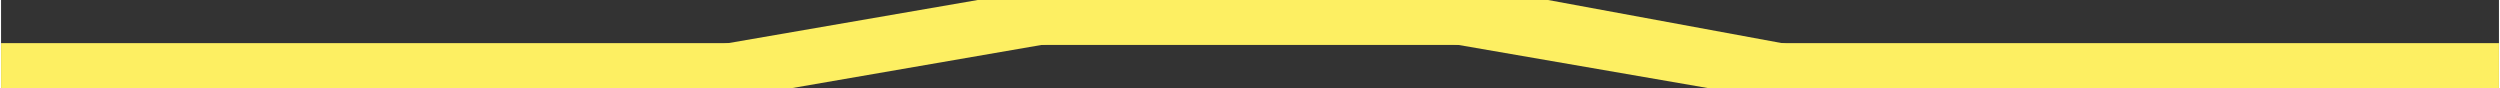 <?xml version="1.0" encoding="UTF-8"?> <!-- Creator: CorelDRAW 2018 (64-Bit) --> <svg xmlns="http://www.w3.org/2000/svg" xmlns:xlink="http://www.w3.org/1999/xlink" xml:space="preserve" width="9879px" height="348px" style="shape-rendering:geometricPrecision; text-rendering:geometricPrecision; image-rendering:optimizeQuality; fill-rule:evenodd; clip-rule:evenodd" viewBox="0 0 2350.782 82.879"><rect x="0" y="0" width="2350.782" height="82.879" fill="#333333" stroke="none"/> <defs> <style type="text/css"> <![CDATA[ .fil0 {fill:#FDEF62} ]]> </style> </defs> <g id="Слой_x0020_1">  <g id="_2914894635904"> <polygon class="fil0" points="0,40.617 988.879,40.617 744.436,82.879 0,82.879 "></polygon> <polygon class="fil0" points="919.154,0 1455.894,0 1685.074,42.262 674.711,42.262 "></polygon> <polygon class="fil0" points="2350.782,40.617 1361.903,40.617 1606.346,82.879 2350.782,82.879 "></polygon> </g> </g> </svg> 